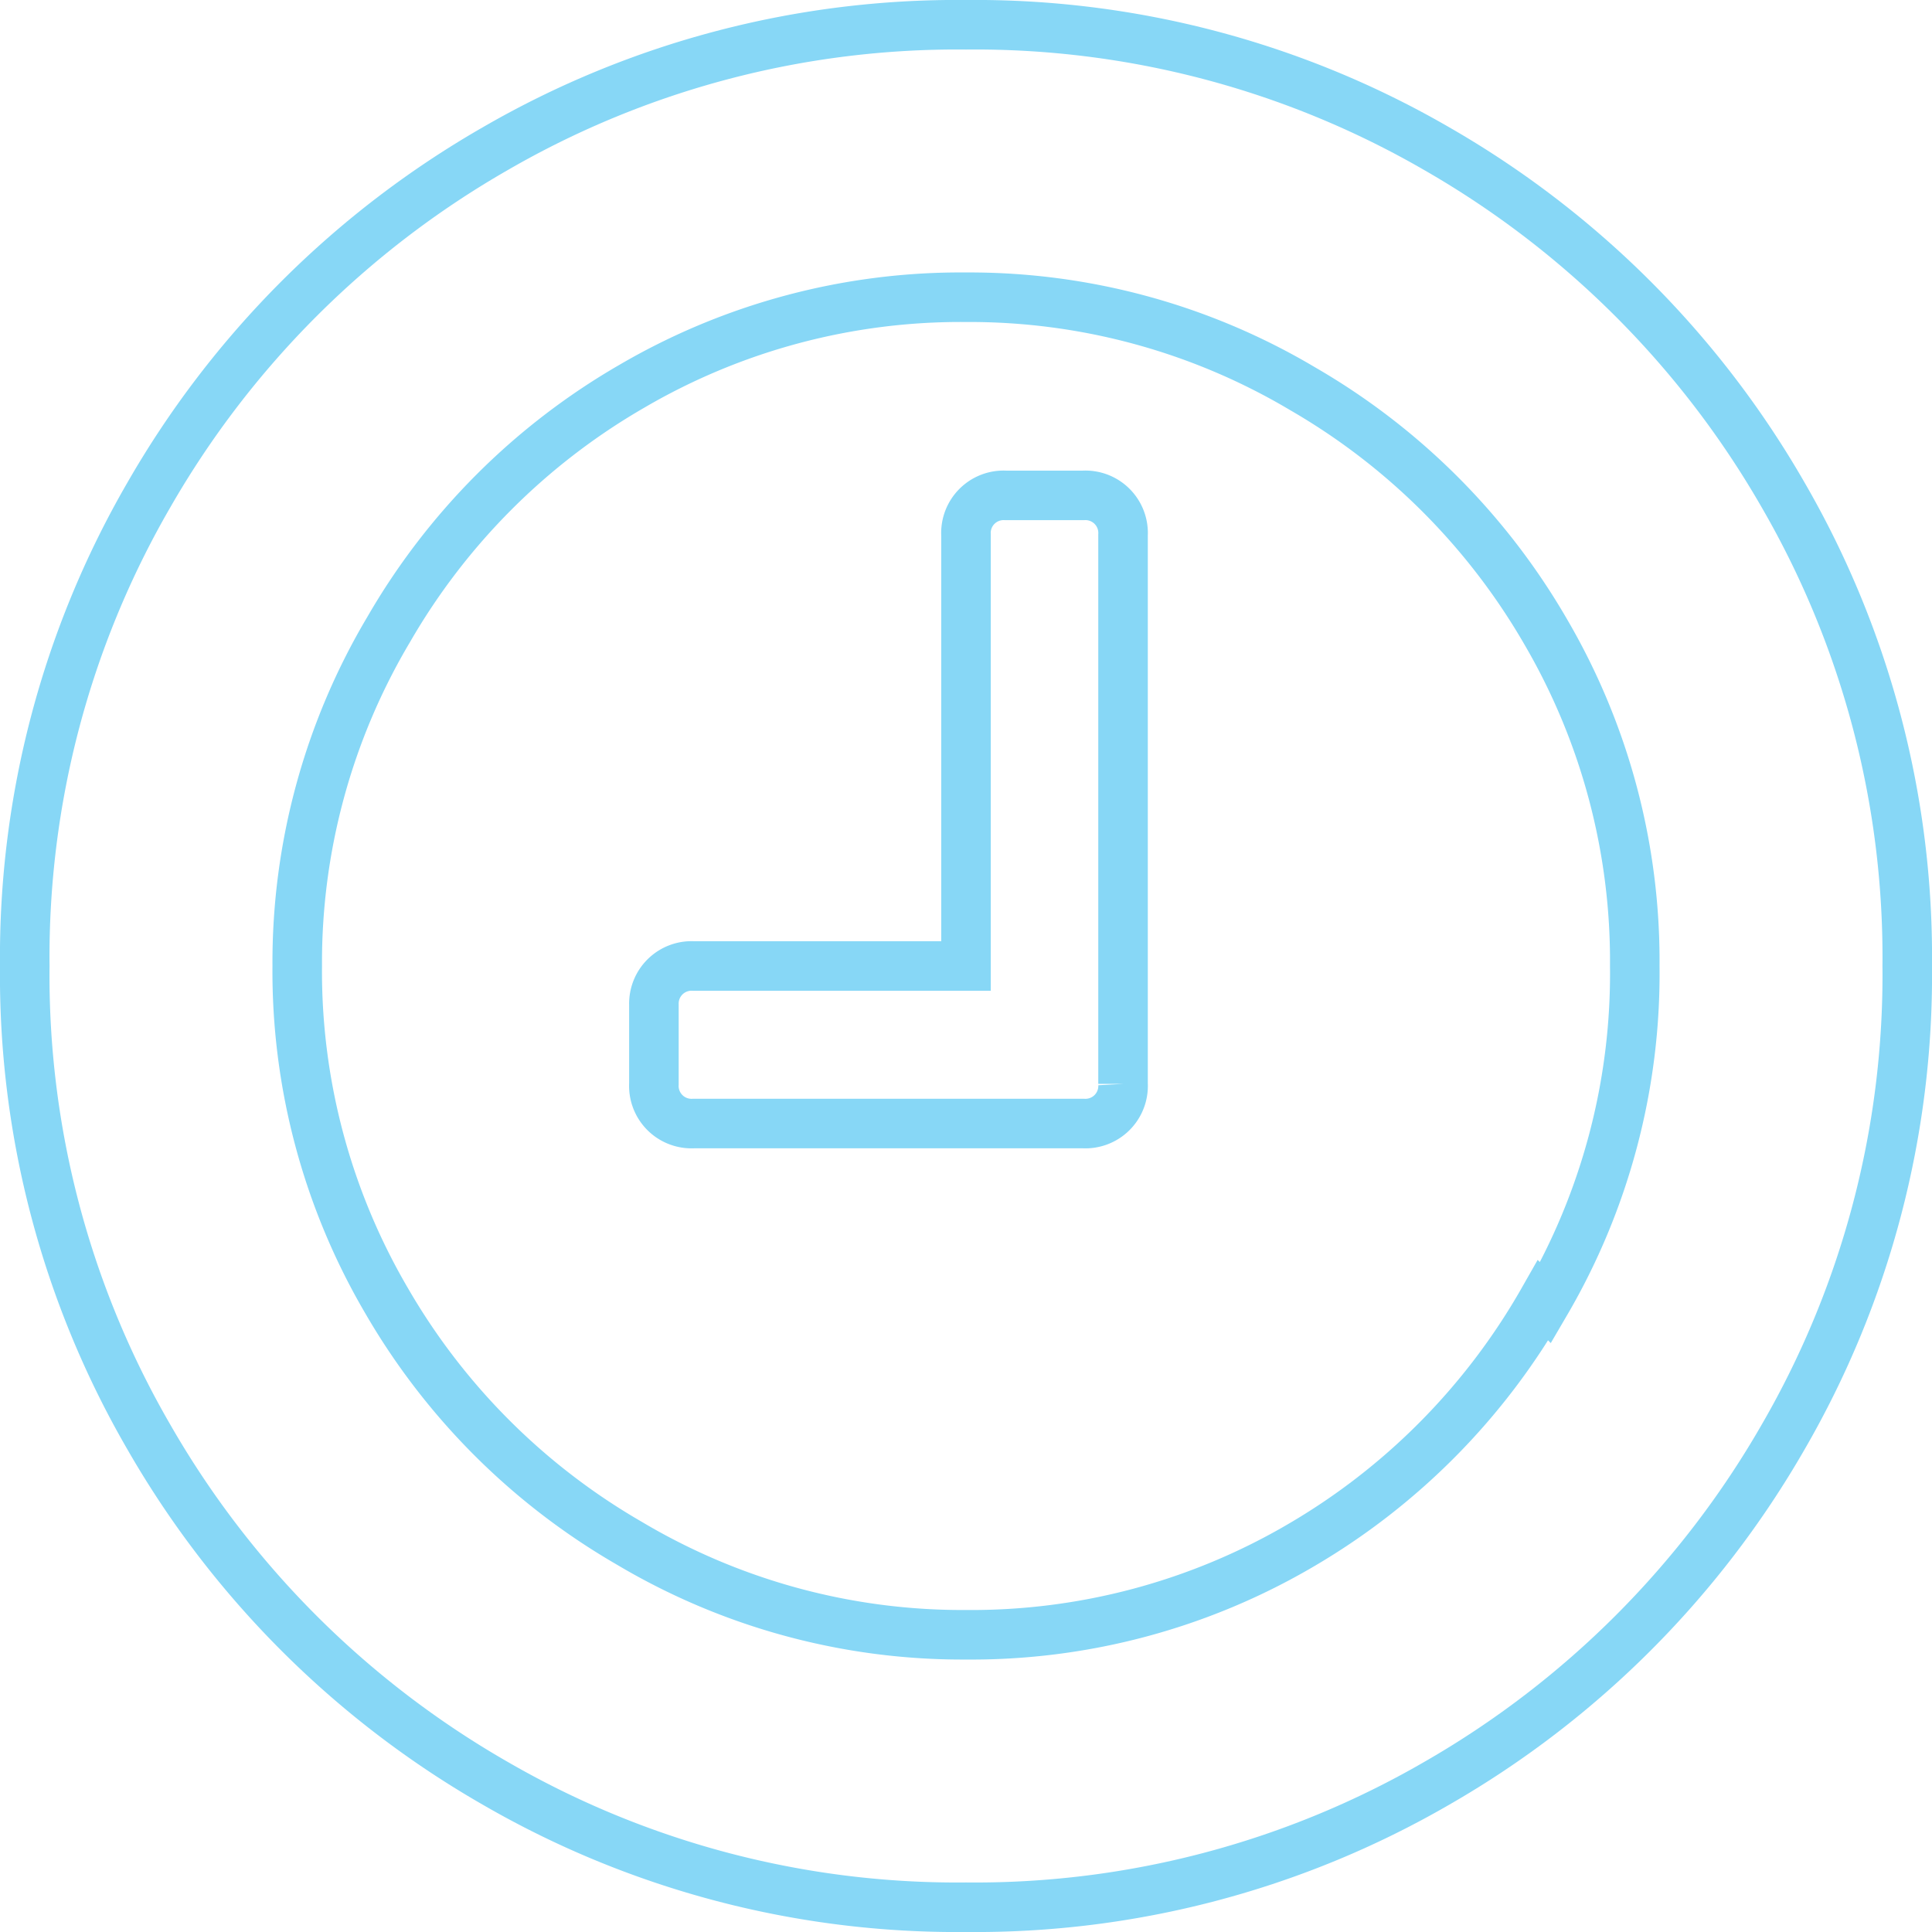 <svg xmlns="http://www.w3.org/2000/svg" viewBox="0 0 39 39"><defs><style>.cls-1{fill:none;stroke:#87d7f6;stroke-miterlimit:10;}</style></defs><title>rológio</title><g id="Camada_2"><path id="Conteúdo" d="M36 10a18.6 18.6 0 0 1 2.5 9.5A18.6 18.6 0 0 1 36 29a18.92 18.92 0 0 1-7 7 18.6 18.6 0 0 1-9.5 2.5A18.6 18.6 0 0 1 10 36a18.9 18.9 0 0 1-7-7 18.58 18.58 0 0 1-2.5-9.5A18.6 18.6 0 0 1 3 10a18.9 18.9 0 0 1 7-7A18.6 18.6 0 0 1 19.5.5 18.6 18.6 0 0 1 29 3a18.92 18.92 0 0 1 7 7zm-4.8 16.3a13.16 13.16 0 0 0 1.8-6.8 13.16 13.16 0 0 0-1.8-6.75 13.42 13.42 0 0 0-4.9-4.9A13.16 13.16 0 0 0 19.5 6a13.15 13.15 0 0 0-6.75 1.8 13.4 13.4 0 0 0-4.9 4.9A13.15 13.15 0 0 0 6 19.5a13.15 13.15 0 0 0 1.8 6.75 13.4 13.4 0 0 0 4.9 4.9A13.15 13.15 0 0 0 19.5 33a13.15 13.15 0 0 0 6.75-1.8 13.4 13.4 0 0 0 4.9-4.95zm-8.53-15.5v11.08a.76.76 0 0 1-.8.8H14a.76.76 0 0 1-.8-.8v-1.6a.76.76 0 0 1 .8-.78h5.5v-8.7a.76.76 0 0 1 .8-.8h1.57a.76.76 0 0 1 .8.8z" class="cls-1"/></g></svg>